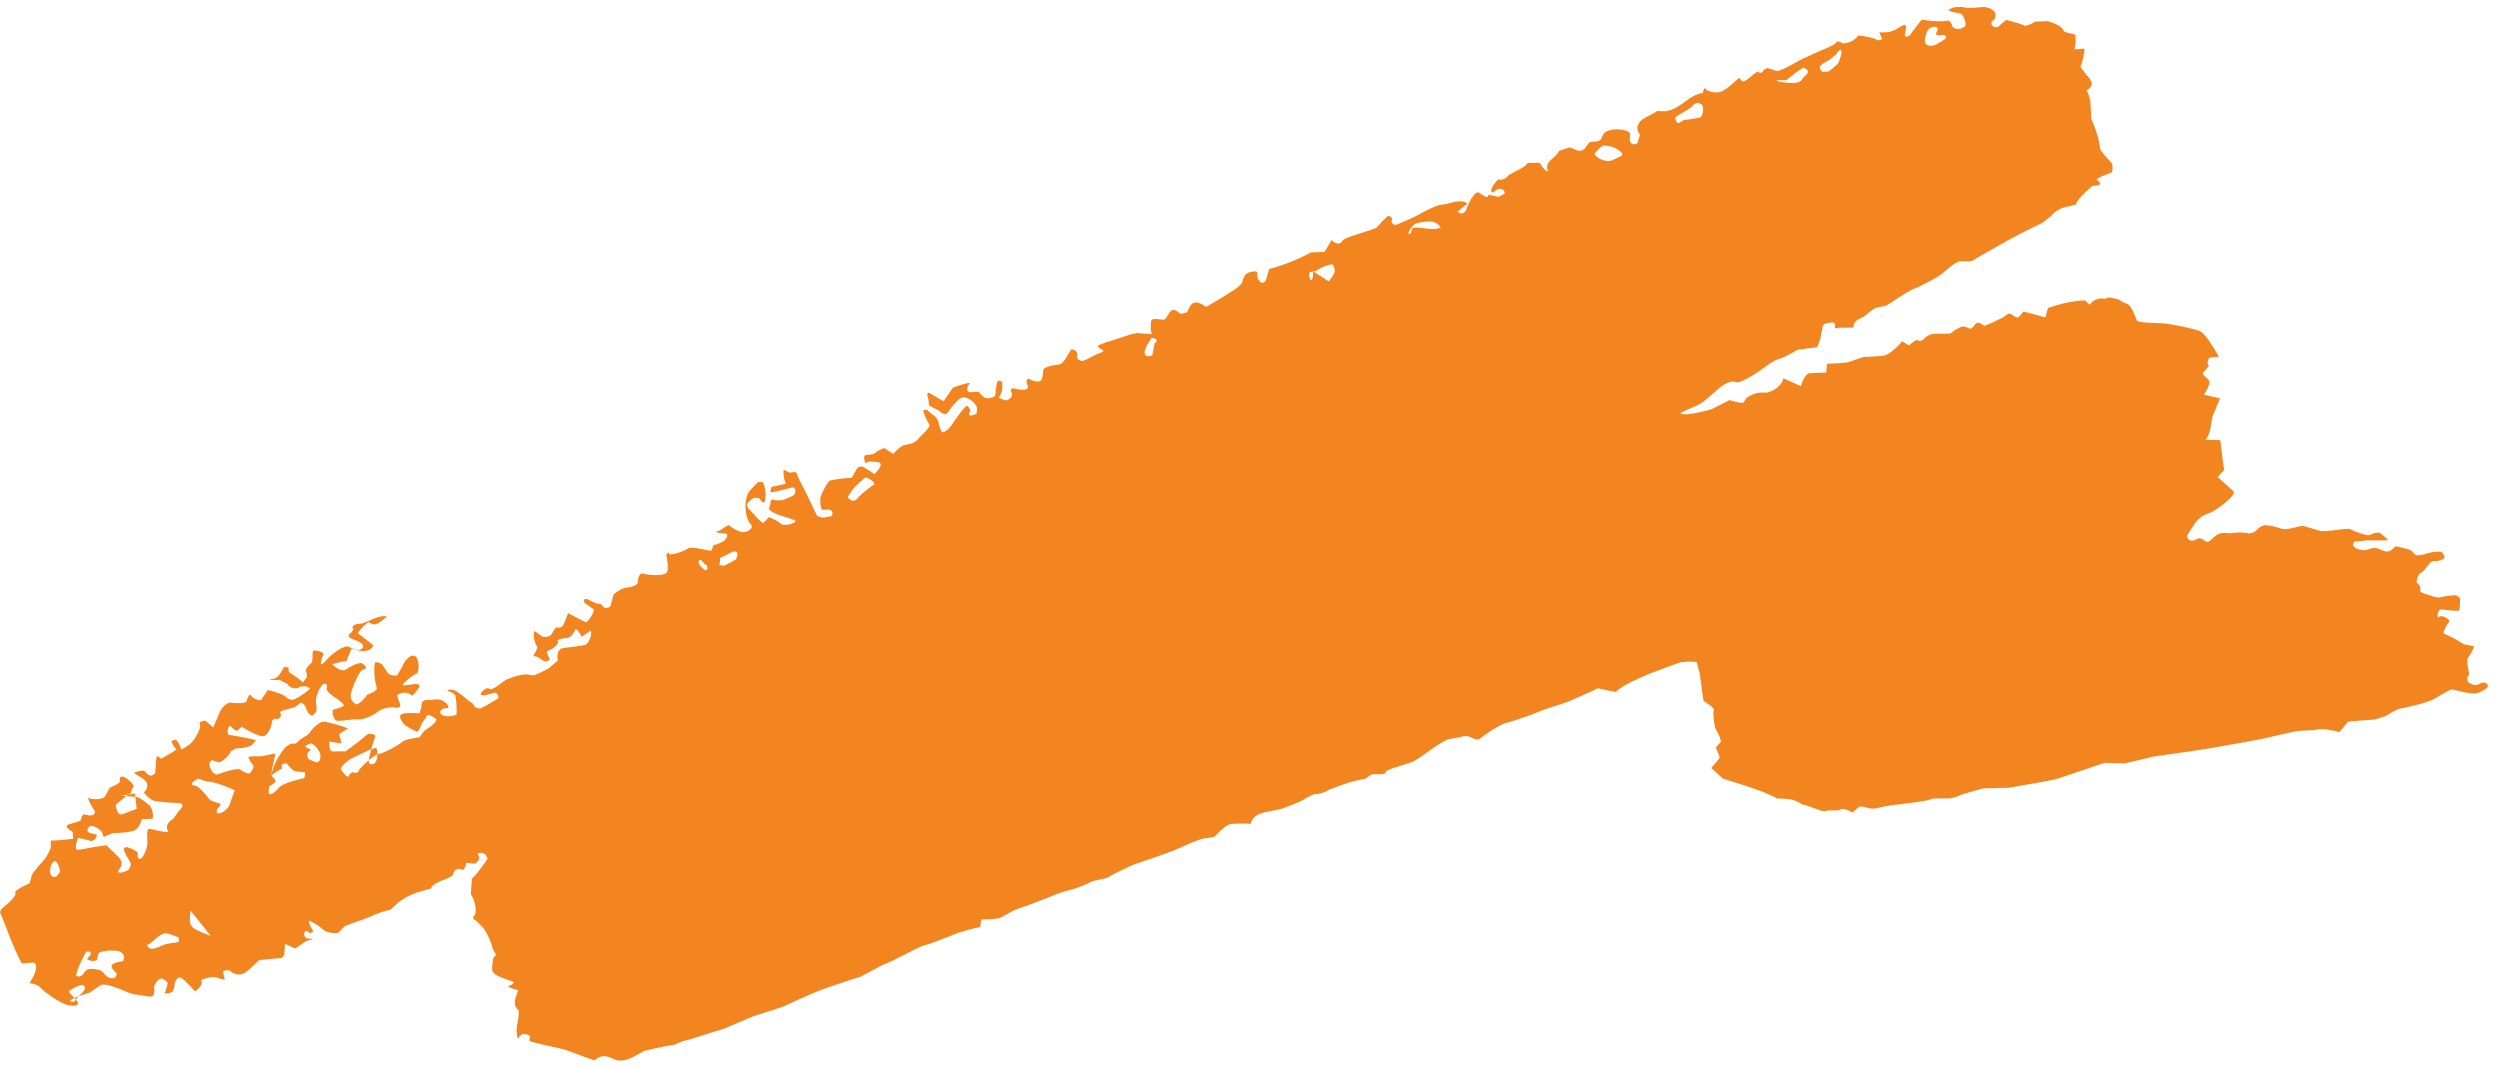 <svg width="185" height="79" viewBox="0 0 185 79" fill="none" xmlns="http://www.w3.org/2000/svg">
<g clip-path="url(#clip0_474_740)">
<path d="M10.037 73.595C9.853 73.582 9.459 73.45 9.157 73.306C8.854 73.161 7.869 72.806 7.593 72.859C7.317 72.912 6.766 73.398 6.634 73.45C6.503 73.503 5.268 73.831 5.189 74.094C5.189 74.094 5.189 74.094 5.439 74.133C5.531 74.147 5.688 73.831 5.846 73.687C6.043 73.503 6.043 73.503 6.043 73.503C6.306 73.293 6.358 73.043 6.174 72.912C5.99 72.78 5.281 73.214 5.137 73.306C4.992 73.398 5.465 73.779 5.636 73.989C5.807 74.186 5.951 74.514 5.176 74.409C4.388 74.304 3.021 73.161 2.956 73.056C2.89 72.951 2.443 72.741 2.181 72.78C2.181 72.78 2.181 72.78 2.365 72.439C2.548 72.084 2.548 72.084 2.548 72.084C2.746 71.624 2.693 71.243 2.457 71.23C2.457 71.23 2.457 71.23 2.246 71.243C1.616 71.296 1.616 71.296 1.616 71.296C1.366 70.888 0.854 69.719 0.473 68.681C0.473 68.681 0.473 68.681 0.105 67.749C0.039 67.591 0.039 67.591 0.039 67.591C-0.053 67.486 0.092 67.236 0.381 67.026C0.67 66.816 1.274 66.212 1.13 66.093C0.985 65.975 1.642 65.607 1.918 65.489C1.918 65.489 1.918 65.489 2.154 65.384C2.194 65.371 2.194 65.371 2.194 65.371C2.207 65.318 2.273 65.069 2.338 64.819C2.391 64.569 3.087 63.834 3.271 63.624C3.455 63.413 3.823 62.73 3.757 62.625C3.757 62.625 3.757 62.625 3.757 62.52C3.757 62.205 3.757 62.205 3.757 62.205C4.125 62.205 4.874 62.139 5.412 62.073C5.412 62.073 5.412 62.073 5.386 61.732C5.386 61.561 5.386 61.561 5.386 61.561C4.992 61.351 4.821 61.114 5.018 61.035C5.215 60.957 5.833 60.799 5.925 60.746C6.017 60.694 6.004 60.365 6.188 60.26C6.188 60.26 6.188 60.26 6.319 60.287C6.595 60.339 6.595 60.339 6.595 60.339C6.976 60.365 7.133 60.168 6.936 59.893C6.739 59.617 6.385 58.96 6.595 59.065C6.805 59.17 7.606 59.196 7.764 58.934C7.764 58.934 7.764 58.934 7.909 58.697C8 58.553 8.04 58.329 8.184 58.264C8.434 58.145 8.434 58.145 8.434 58.145C8.723 58.04 8.92 57.869 8.881 57.778C8.841 57.685 8.854 57.331 9.209 57.515C9.551 57.685 10.102 58.198 9.8 58.329C9.8 58.329 9.8 58.329 9.735 58.513C9.682 58.671 9.682 58.671 9.682 58.671C9.446 58.828 8.933 59.223 8.552 59.577C8.552 59.577 8.552 59.577 8.644 59.945C8.67 60.063 8.776 60.234 8.881 60.247C9.012 60.273 9.012 60.273 9.012 60.273C9.196 60.195 9.695 60.011 10.116 59.853C10.116 59.853 10.116 59.853 10.063 59.38C9.984 58.723 9.984 58.723 9.984 58.723C9.393 58.828 8.841 58.894 8.762 58.868C8.684 58.842 9.59 58.947 9.997 58.96C10.418 58.973 10.877 59.498 11.009 59.551C11.127 59.603 11.403 60.09 11.298 60.589C11.298 60.589 11.298 60.589 10.536 60.615C10.483 60.615 10.483 60.615 10.483 60.615C10.444 60.891 10.247 61.246 10.037 61.403C9.827 61.561 8.789 61.666 8.526 61.64C8.263 61.614 7.711 61.955 7.685 61.929C7.659 61.916 7.593 61.758 7.567 61.64C7.554 61.508 7.12 61.101 6.647 61.114C6.647 61.114 6.647 61.114 6.542 61.259C6.279 61.64 6.766 61.653 7.068 61.745C7.16 61.771 7.16 61.771 7.16 61.771C7.186 61.968 7.002 62.178 6.766 62.244C6.766 62.244 6.766 62.244 6.595 62.192C5.78 61.995 5.78 61.995 5.78 61.995C5.596 62.468 5.57 62.875 5.701 62.875C5.833 62.888 6.266 62.822 6.411 62.783C6.555 62.743 7.357 62.612 7.869 62.546C7.869 62.546 7.869 62.546 8.513 63.164C8.868 63.505 9.196 63.794 8.868 64.267C8.749 64.438 8.749 64.438 8.749 64.438C8.684 64.648 9.025 64.622 9.511 64.372C9.511 64.372 9.511 64.372 9.669 64.057C9.761 63.873 9.472 63.571 9.354 63.321C9.235 63.072 9.235 63.072 9.235 63.072C9.091 62.809 9.196 62.638 9.459 62.704C9.721 62.77 10.26 63.045 10.207 63.19C10.155 63.334 10.194 63.597 10.392 63.545C10.588 63.492 10.812 62.967 10.891 62.559C10.97 62.152 10.733 61.233 11.114 61.338C11.495 61.443 12.651 61.679 12.454 61.508C12.257 61.338 12.309 60.838 12.809 60.602C12.809 60.602 12.809 60.602 13.045 60.273C13.282 59.958 13.282 59.958 13.282 59.958C13.597 59.656 13.571 59.42 13.203 59.42C12.835 59.42 11.613 59.341 11.337 59.236C11.062 59.131 10.549 58.618 10.667 58.592C10.786 58.566 10.983 58.211 10.851 57.909C10.72 57.593 9.787 57.239 9.971 57.16C10.155 57.081 10.681 56.963 10.72 57.068C10.72 57.068 10.72 57.068 10.799 57.16C10.877 57.252 11.009 57.383 11.127 57.397C11.245 57.397 11.482 57.278 11.482 57.199C11.521 56.818 11.521 56.818 11.521 56.818C11.508 56.424 11.561 56.043 11.639 55.965C11.639 55.965 11.639 55.965 11.679 55.965C11.718 55.965 11.758 56.03 11.81 56.056C11.85 56.096 11.928 56.162 11.928 56.148C12.178 56.004 12.441 55.859 12.691 55.702C13.058 55.465 13.058 55.465 13.058 55.465C12.848 55.216 12.677 54.927 12.691 54.822C12.691 54.822 12.691 54.822 12.743 54.808C12.848 54.769 13.019 54.743 13.072 54.795C13.177 54.887 13.229 55.019 13.282 55.137C13.426 55.452 13.426 55.452 13.426 55.452C13.702 55.347 14.083 55.071 14.28 54.835C14.477 54.611 14.884 53.862 14.806 53.652C14.806 53.652 14.806 53.652 14.766 53.442C14.766 53.429 15.147 53.298 15.2 53.337C15.778 53.823 15.778 53.823 15.778 53.823C15.975 53.403 16.185 52.89 16.264 52.68C16.343 52.47 16.789 51.931 17.091 51.997C17.394 52.05 18.208 52.063 18.248 51.892C18.287 51.721 18.458 51.288 18.537 51.432C18.615 51.577 19.049 51.879 19.312 51.8C19.312 51.8 19.312 51.8 19.404 51.669C19.824 51.064 19.824 51.064 19.824 51.064C20.494 51.222 21.059 51.432 21.098 51.524C21.138 51.616 21.519 51.866 21.795 51.747C22.07 51.629 22.832 51.13 22.938 50.946C22.938 50.946 22.938 50.946 22.898 50.92C22.741 50.815 22.741 50.815 22.741 50.815C22.517 50.762 22.241 50.788 22.123 50.867C22.005 50.959 21.479 51.012 21.282 50.618C21.282 50.618 21.282 50.618 20.98 50.46C20.678 50.316 20.678 50.316 20.678 50.316C19.955 50.342 19.758 50.302 20.244 50.224C20.73 50.145 20.941 49.343 21.059 49.356C21.164 49.356 21.427 49.409 21.374 49.462C21.322 49.514 21.335 49.751 21.506 49.829C21.676 49.908 22.241 50.316 22.412 50.499C22.412 50.499 22.412 50.499 22.609 50.237C22.701 50.118 22.701 50.118 22.701 50.118C22.727 49.961 22.688 49.751 22.635 49.645C22.57 49.54 22.911 49.146 23.056 49.041C23.2 48.923 23.043 48.148 23.227 48.135C23.41 48.121 24.015 48.24 23.923 48.437C23.831 48.634 23.686 49.133 23.765 49.159C23.844 49.172 24.067 48.975 24.238 48.752C24.409 48.529 25.302 47.806 25.723 47.833C25.723 47.833 25.723 47.833 26.104 47.977C26.406 48.082 26.603 48.2 26.826 47.951C26.879 47.885 26.879 47.727 26.826 47.675C26.642 47.53 26.642 47.53 26.642 47.53C26.419 47.425 26.117 47.294 25.972 47.241C25.828 47.189 25.683 46.992 25.959 46.847C25.959 46.847 25.959 46.847 26.104 46.663C26.156 46.584 26.156 46.584 26.156 46.584C25.959 46.361 26.183 46.177 26.655 46.151C27.128 46.125 28.127 45.402 28.639 45.639C28.639 45.639 28.639 45.639 28.048 46.085C27.93 46.177 27.654 46.243 27.562 46.19C27.286 46.046 27.286 46.046 27.286 46.046C27.05 46.151 26.682 46.506 26.485 46.86C26.485 46.86 26.485 46.86 26.997 47.255C27.614 47.74 27.614 47.74 27.614 47.74C27.523 48.214 26.813 48.319 26.025 47.977C26.025 47.977 26.025 47.977 25.631 48.923C25.618 48.962 25.407 48.936 25.302 48.962C24.593 49.146 24.593 49.146 24.593 49.146C24.934 49.527 25.394 49.711 25.605 49.54C25.815 49.37 26.55 48.989 26.774 49.081C26.997 49.172 27.273 49.475 26.892 49.553C26.511 49.632 26.051 51.025 25.959 51.314C25.959 51.314 25.959 51.314 25.959 51.577C25.959 51.747 26.104 51.971 26.274 52.063C26.38 52.128 26.38 52.128 26.38 52.128C26.629 52.05 26.971 51.734 27.155 51.419C27.155 51.419 27.155 51.419 27.523 51.261C27.68 51.196 27.917 51.012 27.89 50.933C27.733 50.289 27.733 50.289 27.733 50.289C27.667 49.593 27.693 49.015 27.785 49.002C27.877 48.989 28.206 49.067 28.298 49.199C28.39 49.33 28.666 49.751 28.718 49.829C28.771 49.908 29.125 50.053 29.388 49.974C29.388 49.974 29.388 49.974 29.467 49.843C29.743 49.37 29.743 49.37 29.743 49.37C30.045 48.66 30.531 48.332 30.794 48.621C31.07 48.923 30.991 49.829 30.833 49.843C30.675 49.856 29.559 50.71 29.861 50.723C29.861 50.723 29.861 50.723 30.084 50.696C30.426 50.657 30.426 50.657 30.426 50.657C30.872 50.565 31.135 50.644 31.017 50.854C30.886 51.064 30.491 51.59 30.452 51.471C30.413 51.353 30.058 51.196 29.703 51.288C29.703 51.288 29.703 51.288 29.401 51.419C29.349 51.445 29.48 51.734 29.532 51.892C29.585 52.05 29.585 52.05 29.585 52.05C29.69 52.299 29.506 52.431 29.191 52.352C28.876 52.273 28.14 52.483 27.969 52.654C27.798 52.825 26.958 53.285 26.537 53.232C26.117 53.179 24.948 53.455 24.816 53.285C24.685 53.114 24.462 52.523 24.724 52.496C24.724 52.496 24.724 52.496 24.882 52.457C25.079 52.404 25.276 52.339 25.421 52.233C25.46 52.194 25.46 52.194 25.46 52.194C25.342 52.023 25.053 51.774 24.829 51.642C24.606 51.511 24.12 51.117 24.172 50.972C24.238 50.841 24.212 50.473 23.923 50.631C23.634 50.788 23.279 51.734 23.397 52.063C23.397 52.063 23.397 52.063 23.424 52.365C23.437 52.509 23.437 52.509 23.437 52.509C23.424 52.654 23.266 52.864 23.095 52.969C23.095 52.969 23.095 52.969 23.056 52.943C22.885 52.838 22.885 52.838 22.885 52.838C22.754 52.68 22.635 52.457 22.622 52.325C22.596 52.194 22.32 51.944 22.254 51.997C22.189 52.05 21.926 52.247 21.834 52.312C21.742 52.378 20.783 52.562 20.73 52.693C20.73 52.693 20.73 52.693 20.77 52.851C20.796 52.982 20.796 52.982 20.796 52.982C20.691 53.153 20.56 53.245 20.494 53.206C20.428 53.166 20.113 53.179 20.113 53.455C20.113 53.731 19.824 54.441 19.483 54.48C19.128 54.519 18.182 53.955 17.88 53.784C17.88 53.784 17.88 53.784 17.564 54.06C17.525 54.086 17.525 54.086 17.525 54.086C17.341 54.007 17.144 53.849 17.078 53.731C17.013 53.6 16.71 54.02 16.908 54.375C16.908 54.375 16.908 54.375 17.407 54.454C17.893 54.532 18.379 54.638 18.852 54.743C18.918 54.756 18.918 54.756 18.918 54.756C18.931 54.795 18.826 54.953 18.681 55.097C18.537 55.242 17.972 55.4 17.499 55.373C17.499 55.373 17.499 55.373 17.288 55.478C17.091 55.584 17.091 55.584 17.091 55.584C17 55.846 16.619 56.227 16.238 56.424C16.238 56.424 16.238 56.424 15.804 56.293C15.725 56.267 15.725 56.267 15.725 56.267C15.594 56.254 15.489 56.411 15.502 56.621C15.515 56.832 15.817 57.436 16.133 57.291C16.448 57.16 17.604 56.805 17.762 56.937C17.919 57.068 18.379 57.304 18.484 57.212C18.589 57.134 18.839 56.753 18.721 56.621C18.602 56.49 18.313 56.043 18.405 56.004C18.497 55.965 18.931 55.951 19.364 55.965C19.364 55.965 19.364 55.965 19.745 55.886C20.376 55.754 20.376 55.754 20.376 55.754C20.139 56.818 19.916 58.08 19.877 58.553C19.837 59.026 20.363 58.645 20.639 58.29C20.914 57.935 22.36 57.607 22.504 57.58C22.504 57.58 22.504 57.58 22.53 57.528C22.583 57.41 22.596 57.173 22.557 57.16C22.294 57.094 21.965 57.134 21.755 57.029C21.519 56.91 21.387 56.648 21.177 56.477C21.151 56.451 20.849 56.569 20.849 56.608C20.862 56.884 20.862 56.884 20.862 56.884C20.599 56.989 20.258 57.212 20.1 57.383C20.1 57.383 20.1 57.383 20.152 57.475C20.271 57.659 20.586 57.751 20.218 58.001C19.811 58.264 19.811 58.264 19.811 58.264C19.89 57.948 20.074 57.278 20.244 56.779C20.415 56.28 20.914 55.452 21.217 55.216C21.217 55.216 21.217 55.216 21.532 55.032C21.611 54.992 21.795 55.058 21.873 55.019C22.031 54.927 22.123 54.782 22.268 54.69C22.846 54.322 22.846 54.322 22.846 54.322C23.2 53.757 23.739 53.35 24.028 53.403C24.317 53.455 25.394 53.731 25.749 53.902C25.749 53.902 25.749 53.902 25.224 54.243C25.092 54.336 25.092 54.336 25.092 54.336C25.21 54.703 25.276 55.005 25.25 55.005C25.224 55.005 24.79 54.953 24.37 54.874C24.37 54.874 24.37 54.874 24.396 55.347C24.422 55.715 24.803 55.584 25.053 55.597C25.578 55.597 25.578 55.597 25.578 55.597C26.288 55.084 26.984 54.532 27.142 54.375C27.286 54.217 27.864 54.322 27.759 54.532C27.654 54.743 27.273 56.096 27.286 56.346C27.299 56.595 27.562 56.608 27.733 56.477C27.904 56.346 28.022 55.662 27.838 55.334C27.838 55.334 27.838 55.334 27.798 55.347C27.299 55.505 27.299 55.505 27.299 55.505C26.8 55.741 26.209 56.03 25.959 56.162C25.723 56.28 25.131 56.779 25.237 56.95C25.342 57.134 25.723 57.58 25.775 57.462C25.828 57.344 26.025 57.107 26.117 57.147C26.209 57.199 26.498 57.226 26.524 57.068C26.537 56.923 27.601 55.873 27.982 55.807C28.363 55.754 29.506 55.15 29.756 54.9C30.006 54.651 31.07 54.611 31.096 54.506C31.122 54.414 31.385 54.047 31.634 53.915C31.884 53.784 32.423 53.324 32.265 53.193C32.107 53.061 31.634 52.812 31.595 52.943C31.556 53.074 31.332 53.337 31.227 53.508C31.122 53.679 31.03 54.152 30.859 54.138C30.689 54.125 30.15 53.784 29.992 53.679C29.835 53.574 29.506 53.114 29.638 52.917C29.769 52.72 30.57 52.759 31.03 52.785C31.03 52.785 31.03 52.785 31.148 52.457C31.253 52.168 31.056 51.761 31.74 51.8C31.897 51.813 31.897 51.813 31.897 51.813C32.081 51.747 32.397 51.734 32.593 51.787C32.791 51.839 33.316 52.168 33.145 52.391C33.145 52.391 33.145 52.391 33.001 52.404C32.58 52.444 32.475 52.68 32.659 52.864C32.791 52.995 33.211 53.035 33.447 52.982C33.789 52.89 33.789 52.89 33.789 52.89C33.802 52.299 33.763 51.656 33.697 51.458C33.697 51.458 33.697 51.458 33.553 51.34C33.421 51.235 33.421 51.235 33.421 51.235C33.001 51.117 33.001 51.025 33.434 51.038C33.868 51.051 34.603 51.879 34.958 52.036C34.958 52.036 34.958 52.036 35.142 52.312C35.195 52.391 35.497 52.457 35.602 52.404C36.035 52.194 36.443 51.944 36.837 51.695C36.903 51.656 36.889 51.498 36.85 51.419C36.811 51.353 36.666 51.248 36.6 51.261C36.259 51.353 36.259 51.353 36.259 51.353C35.773 51.511 35.484 51.485 35.589 51.288C35.707 51.091 36.075 50.815 36.219 50.972C36.364 51.143 37.06 50.578 37.31 50.394C37.546 50.21 38.571 49.869 38.991 49.908C38.991 49.908 38.991 49.908 39.372 49.961C39.451 49.974 39.451 49.974 39.451 49.974C39.543 49.987 40.082 49.751 40.633 49.435C40.633 49.435 40.633 49.435 41.041 49.081C41.277 48.87 41.277 48.87 41.277 48.87C41.185 48.437 41.33 48.043 41.579 47.977C41.829 47.925 42.828 47.819 43.235 47.74C43.642 47.662 43.839 46.795 43.708 46.676C43.708 46.676 43.708 46.676 43.694 46.676C43.051 47.123 43.051 47.123 43.051 47.123C42.814 46.676 42.591 46.44 42.565 46.584C42.538 46.729 42.236 47.202 42 47.202C41.763 47.202 41.133 47.32 41.277 47.465C41.409 47.609 40.844 48.121 40.502 48.161C40.502 48.161 40.502 48.161 40.476 48.253C40.437 48.424 40.739 48.739 40.66 48.818C40.318 49.146 40.108 48.778 39.832 48.647C39.701 48.581 39.701 48.581 39.701 48.581C39.491 48.608 39.425 48.516 39.543 48.384C39.661 48.24 39.832 47.872 39.714 47.767C39.596 47.662 39.412 47.084 39.543 46.69C39.543 46.69 39.543 46.69 40.134 47.097C40.239 47.163 40.594 47.123 40.712 47.031C40.896 46.887 40.949 46.637 41.12 46.466C41.159 46.427 41.159 46.427 41.159 46.427C41.395 46.506 41.645 46.401 41.711 46.177C41.711 46.177 41.711 46.177 41.803 45.98C42.039 45.376 42.039 45.376 42.039 45.376C42.683 45.717 43.274 46.02 43.353 46.046C43.432 46.072 43.813 45.665 43.957 45.113C43.957 45.113 43.957 45.113 43.379 44.693C43.209 44.561 43.209 44.561 43.209 44.561C43.156 44.285 43.392 44.246 43.721 44.469C43.721 44.469 43.721 44.469 44.049 44.614C44.154 44.666 44.154 44.666 44.154 44.666C44.364 44.653 44.562 44.719 44.575 44.824C44.601 44.929 44.903 45.126 45.179 44.85C45.179 44.85 45.179 44.85 45.232 44.64C45.402 43.996 45.402 43.996 45.402 43.996C45.705 43.721 46.138 43.484 46.361 43.484C46.585 43.484 47.189 43.326 47.189 43.116C47.189 42.906 47.294 42.341 47.583 42.446C47.872 42.551 48.936 42.643 49.278 42.42C49.62 42.184 49.252 41.106 49.33 41.001C49.409 40.896 49.554 40.817 49.501 40.975C49.449 41.146 50.539 40.857 50.867 40.607C51.196 40.357 52.405 40.804 52.654 40.738C52.654 40.738 52.654 40.738 52.694 40.633C52.786 40.344 52.786 40.344 52.786 40.344C53.075 40.292 53.442 40.134 53.613 39.989C53.784 39.845 53.968 39.477 53.639 39.477C53.311 39.477 52.786 39.372 53.114 39.306C53.442 39.241 53.889 38.715 54.007 38.899C54.139 39.083 54.756 39.385 55.006 39.385C55.255 39.385 55.886 39.096 55.518 38.742C55.15 38.387 54.953 36.902 55.518 36.272C55.518 36.272 55.518 36.272 56.057 35.707C56.109 35.654 56.28 35.654 56.385 35.681C56.464 35.694 56.464 35.694 56.464 35.694C56.53 35.773 56.622 36.167 56.661 36.548C56.661 36.548 56.661 36.548 56.622 36.902C56.608 37.034 56.608 37.034 56.608 37.034C56.582 37.296 56.398 37.218 56.188 36.863C56.188 36.863 56.188 36.863 56.017 36.85C55.807 36.823 55.807 36.823 55.807 36.823C55.544 37.007 55.308 37.218 55.282 37.296C55.255 37.362 55.334 37.638 55.492 37.743C55.65 37.848 56.07 38.466 56.477 38.715C56.477 38.715 56.477 38.715 56.884 38.282C56.911 38.255 57.265 38.413 57.449 38.518C57.646 38.61 57.817 38.833 57.988 38.833C58.356 38.82 58.356 38.82 58.356 38.82C58.75 38.728 58.96 38.584 58.816 38.505C58.671 38.426 58.027 38.216 57.765 38.15C57.502 38.085 56.792 37.756 56.911 37.599C56.911 37.599 56.911 37.599 56.963 37.428C57.016 37.257 57.016 37.257 57.016 37.257C56.989 37.034 57.108 36.902 57.265 36.981C57.423 37.06 57.896 37.034 58.041 36.968C58.185 36.889 58.632 36.745 58.763 36.613C58.894 36.482 58.934 35.969 58.553 36.088C58.172 36.206 57.147 36.443 57.016 36.429C57.016 36.429 57.016 36.429 57.016 36.416C57.029 36.285 57.029 36.14 57.095 36.035C57.121 35.996 57.305 35.996 57.41 35.969C58.146 35.799 58.146 35.799 58.146 35.799C58.001 35.444 57.935 34.971 58.001 34.761C58.001 34.761 58.001 34.761 58.159 34.84C58.461 34.984 58.461 34.984 58.461 34.984C58.724 34.905 58.96 34.932 58.973 35.063C58.986 35.194 59.302 35.825 59.525 36.232C59.748 36.639 60.326 37.94 60.484 38.19C60.484 38.19 60.484 38.19 60.707 38.269C60.931 38.347 61.259 38.242 61.535 38.19C61.574 38.177 61.614 38.019 61.601 37.94C61.496 37.585 61.141 37.756 60.878 37.717C60.826 37.704 60.826 37.704 60.826 37.704C60.76 37.704 60.707 37.388 60.694 36.994C60.681 36.6 61.298 35.641 61.364 35.589C61.43 35.536 62.244 35.378 63.02 35.365C63.02 35.365 63.02 35.365 63.387 34.721C63.545 34.446 63.808 34.485 64.084 34.669C64.701 35.076 64.701 35.076 64.701 35.076C65.121 34.695 65.292 34.327 65.082 34.235C64.859 34.157 64.215 34.091 64.123 34.248C64.031 34.406 63.873 33.854 63.992 33.697C63.992 33.697 63.992 33.697 64.149 33.67C64.622 33.605 64.622 33.605 64.622 33.605C64.977 33.342 65.358 33.158 65.45 33.171C65.45 33.171 65.45 33.171 65.516 33.211C66.107 33.592 66.107 33.592 66.107 33.592C66.356 33.276 66.711 32.987 66.882 32.948C67.053 32.908 67.67 32.83 67.894 32.541C68.117 32.252 68.892 31.621 68.774 31.424C68.642 31.227 68.353 30.57 68.314 30.439C68.274 30.294 68.708 30.294 68.682 30.412C68.682 30.412 68.682 30.412 68.734 30.452C68.944 30.623 68.944 30.623 68.944 30.623C69.194 30.78 69.417 31.056 69.444 31.24C69.47 31.411 69.628 31.923 69.706 31.976C69.772 32.041 70.179 31.844 70.455 31.411C70.718 30.977 71.48 29.953 71.572 30.032C71.664 30.11 71.861 30.36 71.808 30.412C71.743 30.465 71.664 30.675 71.782 30.754C71.782 30.754 71.782 30.754 71.861 30.741C72.005 30.728 72.255 30.649 72.268 30.583C72.308 30.268 72.308 30.268 72.308 30.268C72.294 29.939 71.887 29.545 71.414 29.401C70.941 29.256 70.114 30.557 70.087 30.596C70.061 30.636 69.772 30.688 69.601 30.491C69.43 30.294 68.721 30.084 68.734 29.939C68.747 29.808 68.682 29.388 68.642 29.322C68.603 29.256 68.603 29.059 68.721 29.059C68.839 29.072 69.43 29.506 69.825 29.69C69.825 29.69 69.825 29.69 70.14 29.23C70.508 28.691 70.508 28.691 70.508 28.691C71.335 28.376 71.9 28.258 71.743 28.402C71.585 28.547 71.427 29.02 71.808 29.02C71.808 29.02 71.808 29.02 72.084 29.007C72.426 28.98 72.426 28.98 72.426 28.98C72.557 29.191 72.794 29.401 72.938 29.453C73.083 29.506 73.661 29.453 73.661 29.177C73.661 28.889 73.766 28.166 73.884 28.166C74.002 28.166 74.226 28.258 74.173 28.376C74.173 28.376 74.173 28.376 74.173 28.481C74.173 28.652 74.173 28.652 74.173 28.652C74.199 28.836 74.081 29.191 73.91 29.44C73.91 29.44 73.91 29.44 74.226 29.558C74.436 29.637 74.436 29.637 74.436 29.637C74.777 29.545 74.961 29.296 74.869 29.086C74.869 29.086 74.869 29.086 74.791 28.889C74.777 28.862 74.777 28.862 74.777 28.862C74.817 28.823 74.896 28.757 74.948 28.718C74.948 28.718 74.948 28.718 74.988 28.731C75.342 28.81 75.342 28.81 75.342 28.81C75.736 28.902 76.065 28.823 76.078 28.639C76.078 28.639 76.078 28.639 76.025 28.481C75.973 28.324 75.973 28.324 75.973 28.324C75.947 28.074 76.052 27.956 76.196 28.061C76.341 28.166 76.906 28.337 77.037 28.153C77.168 27.969 77.195 27.588 77.195 27.391C77.195 27.194 77.904 26.997 78.338 26.984C78.758 26.957 79.139 25.959 79.284 25.854C79.284 25.854 79.284 25.854 79.402 25.867C79.52 25.88 79.665 26.011 79.704 26.116C79.757 26.248 79.665 26.419 79.73 26.537C79.783 26.629 80.046 26.734 80.124 26.708C80.453 26.576 80.453 26.576 80.453 26.576C80.768 26.392 81.136 26.209 81.28 26.169C81.425 26.13 81.753 25.972 81.622 25.919C81.491 25.867 81.188 25.67 81.241 25.591C81.307 25.525 81.845 25.315 82.292 25.197C82.739 25.079 83.974 24.566 84.315 24.658C84.315 24.658 84.315 24.658 84.617 24.685C85.222 24.724 85.222 24.724 85.222 24.724C85.13 24.369 85.13 23.91 85.208 23.699C85.3 23.489 86.062 23.726 86.22 23.62C86.22 23.62 86.22 23.62 86.312 23.502C86.548 23.187 86.64 22.596 87.323 23.2C87.389 23.253 87.823 23.148 87.862 23.069C88.099 22.464 88.374 22.096 89.176 22.661C89.242 22.714 89.242 22.714 89.242 22.714C89.517 22.57 90.279 22.123 90.91 21.715C90.91 21.715 90.91 21.715 91.488 21.348C91.58 21.295 91.922 20.954 91.922 20.914C91.922 20.849 91.922 20.849 91.922 20.849C91.922 20.77 92.027 20.533 92.171 20.323C92.316 20.113 93.117 19.968 93.038 20.205C93.038 20.205 93.038 20.205 93.038 20.389C93.038 20.52 93.104 20.678 93.196 20.796C93.406 21.072 93.643 20.835 93.682 20.717C93.918 19.903 93.918 19.903 93.918 19.903C94.812 19.692 96.204 19.141 97.006 18.681C97.006 18.681 97.006 18.681 97.952 18.641C98.044 18.641 98.135 18.457 98.201 18.339C98.53 17.761 98.53 17.761 98.53 17.761C98.845 18.076 99.2 18.116 99.318 17.84C99.436 17.577 101.052 17.183 101.84 16.868C101.84 16.868 101.84 16.868 102.116 16.566C102.287 16.382 102.458 16.185 102.655 16.027C102.707 15.975 102.707 15.975 102.707 15.975C102.931 16.001 103.062 16.132 102.996 16.277C102.931 16.421 103.049 16.75 103.404 16.605C103.758 16.461 104.836 15.988 105.111 15.817C105.4 15.646 106.359 15.134 106.767 15.134C107.174 15.134 108.054 14.648 108.593 15.068C108.593 15.068 108.593 15.068 107.883 15.646C107.857 15.659 107.857 15.659 107.857 15.659C108.12 15.909 108.422 15.804 108.54 15.41C108.659 15.015 109.158 14.122 109.407 14.24C109.657 14.359 110.117 14.818 110.143 14.411C110.143 14.411 110.143 14.411 110.826 14.556C110.971 14.582 111.181 14.424 111.339 14.319C111.378 14.293 111.325 14.122 111.26 14.07C110.958 13.859 110.734 14.03 110.537 14.214C110.511 14.24 110.511 14.24 110.511 14.24C110.353 14.267 110.301 14.096 110.406 13.886C110.511 13.675 110.852 13.203 110.958 13.281C111.063 13.36 111.444 13.229 111.588 13.019C111.72 12.808 112.81 12.48 113.046 12.06C113.046 12.06 113.046 12.06 113.73 12.046C113.927 12.046 113.927 12.046 113.927 12.046C114.176 12.454 114.465 12.743 114.57 12.677C114.57 12.677 114.57 12.677 114.557 12.651C114.216 11.941 115.135 11.705 115.345 11.206C115.359 11.166 115.359 11.166 115.359 11.166C115.424 11.14 115.779 11.022 116.173 10.903C116.173 10.903 116.173 10.903 116.607 11.088C117.185 11.324 117.316 10.903 117.579 10.575C117.763 10.352 118.393 10.707 118.577 10.076C118.722 9.564 119.615 9.498 120.154 9.629C120.508 9.708 120.653 9.774 120.627 10.076C120.6 10.299 120.6 10.299 120.6 10.299C120.613 10.654 120.863 10.785 121.178 10.588C121.178 10.588 121.178 10.588 121.218 10.444C121.362 9.971 121.362 9.971 121.362 9.971C120.994 9.564 121.165 8.999 121.743 8.71C121.743 8.71 121.743 8.71 122.282 8.434C122.426 8.368 122.584 8.197 122.689 8.21C124.174 8.447 124.712 7.12 125.921 6.897C126 6.884 126 6.884 126 6.884C126.065 6.581 126.157 6.45 126.223 6.581C126.289 6.713 126.88 6.949 127.366 6.778C127.865 6.608 128.68 5.688 128.745 5.767C128.745 5.767 128.745 5.767 128.785 5.846C128.824 5.924 128.824 5.924 128.824 5.924C128.877 6.069 129.1 6.043 129.324 5.859C129.324 5.859 129.324 5.859 129.507 5.714C129.678 5.583 129.823 5.425 130.02 5.32C130.059 5.294 130.059 5.294 130.059 5.294C130.243 5.452 130.44 5.399 130.506 5.189C130.506 5.189 130.506 5.189 130.664 5.097C130.782 5.031 130.782 5.031 130.782 5.031C131.031 5.097 131.347 5.202 131.478 5.254C131.609 5.307 132.398 4.913 132.91 4.611C133.422 4.309 134.841 3.704 135.262 3.52C135.262 3.52 135.262 3.52 135.643 3.336C135.787 3.258 135.971 3.034 136.01 3.047C136.405 3.218 136.405 3.218 136.405 3.218C136.838 3.192 137.337 2.929 137.508 2.627C137.508 2.627 137.508 2.627 138.02 2.693C138.178 2.719 138.625 2.811 138.835 2.916C138.953 2.982 138.953 2.982 138.953 2.982C139.15 2.969 139.295 2.916 139.268 2.863C139.255 2.811 139.137 2.548 139.071 2.391C139.071 2.391 139.071 2.391 139.584 2.391C139.781 2.391 140.004 2.312 140.188 2.22C140.438 2.115 140.648 1.957 140.884 1.839C140.95 1.839 140.95 1.839 140.95 1.839C141.042 1.865 141.081 1.996 141.042 2.128C140.989 2.272 140.924 2.666 140.989 2.706C141.055 2.745 141.305 2.693 141.397 2.509C141.397 2.509 141.397 2.509 141.515 2.351C142.198 1.458 142.198 1.458 142.198 1.458C143.013 1.589 143.88 1.615 144.156 1.51C144.156 1.51 144.156 1.51 144.3 1.602C144.445 1.694 144.431 1.996 144.576 2.062C144.812 2.154 144.812 2.154 144.812 2.154C145.167 2.141 145.456 1.983 145.456 1.786C145.456 1.589 145.272 1.011 145.036 0.985C144.799 0.972 144.169 0.84 144.195 0.722C144.195 0.722 144.195 0.722 144.248 0.696C144.484 0.578 144.484 0.578 144.484 0.578C144.747 0.486 145.18 0.486 145.469 0.564C145.758 0.643 146.665 0.525 146.809 0.499C146.809 0.499 146.809 0.499 146.928 0.525C147.558 0.656 147.795 0.959 147.611 1.405C147.584 1.484 147.387 1.537 147.374 1.615C147.361 1.773 147.361 1.773 147.361 1.773C147.4 1.957 147.637 2.062 147.86 1.996C147.86 1.996 147.86 1.996 147.978 1.878C148.451 1.471 148.451 1.471 148.451 1.471C149.174 1.655 149.778 1.839 149.791 1.891C149.805 1.944 150.186 1.878 150.58 1.602C150.58 1.602 150.58 1.602 150.948 1.589C151.486 1.563 151.486 1.563 151.486 1.563C152.09 1.707 152.629 2.01 152.682 2.233C152.734 2.456 153.536 2.496 153.575 2.588C153.614 2.68 153.614 3.258 153.522 3.652C153.522 3.652 153.522 3.652 154.232 3.599C154.245 3.599 154.245 3.599 154.245 3.599C154.271 3.862 154.14 4.466 153.956 4.952C153.956 4.952 153.956 4.952 154.35 5.478C154.547 5.741 155.191 6.253 154.416 6.673C154.39 6.686 154.534 6.91 154.573 7.041C154.626 7.199 154.652 7.37 154.692 7.54L154.757 8.802C154.968 9.314 154.968 9.314 154.968 9.314C155.191 9.879 155.388 10.588 155.388 10.903C155.388 11.219 156.202 11.941 156.281 12.112C156.36 12.283 156.36 12.782 156.176 12.795C156.176 12.795 156.176 12.795 156.032 12.848C155.73 12.966 155.414 13.071 155.178 13.255C155.06 13.334 155.848 13.649 155.046 13.741C154.81 13.768 154.81 13.768 154.81 13.768C154.573 13.991 154.284 14.267 154.153 14.385C154.022 14.503 153.654 14.95 153.601 15.134C153.601 15.134 153.601 15.134 153.496 15.16C153.102 15.278 153.102 15.278 153.102 15.278C152.642 15.305 152.064 15.607 151.815 15.961C151.815 15.961 151.815 15.961 151.499 16.211C151.145 16.487 151.145 16.487 151.145 16.487C150.659 16.723 149.923 17.078 149.516 17.288C149.095 17.498 147.414 18.431 146.652 18.878C146.652 18.878 146.652 18.878 145.968 19.285C145.916 19.311 145.916 19.311 145.916 19.311C145.877 19.351 145.509 19.351 145.115 19.325C144.72 19.298 143.867 20.152 143.63 20.323C143.394 20.494 142.264 21.124 141.673 21.348C141.081 21.571 139.715 22.57 139.597 22.609C139.479 22.661 139.032 22.714 138.835 22.767C138.638 22.819 138.086 23.318 137.889 23.45C137.692 23.581 137.14 23.673 137.153 24.238C137.153 24.238 137.153 24.238 136.299 24.251C136.102 24.251 136.102 24.251 136.102 24.251C135.879 24.317 135.735 24.304 135.774 24.238C135.813 24.172 135.813 23.936 135.708 23.883C135.603 23.831 135.262 23.896 135.012 23.975C134.762 24.041 134.854 25.052 134.447 25.696C134.447 25.696 134.447 25.696 133.646 25.801C133.015 25.88 133.015 25.88 133.015 25.88C132.555 26.182 131.912 26.497 131.596 26.576C131.281 26.655 130.742 27.062 130.374 27.325C130.374 27.325 130.374 27.325 130.085 27.522C129.665 27.798 129.665 27.798 129.665 27.798C129.179 28.1 128.667 28.324 128.535 28.284C128.535 28.284 128.535 28.284 128.404 28.258C128.246 28.232 128.246 28.232 128.246 28.232C128.075 28.205 127.668 28.376 127.353 28.613C127.038 28.849 126.105 29.756 125.737 29.926C125.369 30.097 124.358 30.531 124.344 30.57C124.331 30.61 124.581 30.688 124.949 30.649C125.317 30.61 126.473 30.373 126.735 30.242C126.735 30.242 126.735 30.242 126.972 30.123L127.984 29.611C128.299 29.69 128.614 29.808 128.943 29.808C129.074 29.808 129.153 29.48 129.324 29.388C129.586 29.23 129.902 29.072 130.204 29.059C130.808 29.046 130.808 29.046 130.808 29.046C131.425 28.862 131.938 28.389 131.964 27.995C131.964 27.995 131.964 27.995 132.45 28.205C133.265 28.573 133.265 28.573 133.265 28.573C133.409 28.048 133.698 27.614 133.908 27.614C134.119 27.614 134.894 27.588 135.143 27.562C135.143 27.562 135.143 27.562 135.143 27.522C135.196 26.918 135.196 26.918 135.196 26.918C135.787 26.905 136.47 26.852 136.707 26.813C136.956 26.773 137.692 26.458 137.915 26.419C138.152 26.392 139.071 26.379 139.426 26.314C139.768 26.261 140.556 25.552 140.753 25.25C140.753 25.25 140.753 25.25 141.239 25.552C141.265 25.565 141.265 25.565 141.265 25.565C141.581 25.276 141.87 25.092 141.909 25.171C141.948 25.25 142.264 25.289 142.5 24.934C142.5 24.934 142.5 24.934 142.802 24.776C143.065 24.645 143.472 24.711 143.827 24.698C144.326 24.685 144.326 24.685 144.326 24.685C144.668 24.395 145.101 24.159 145.272 24.159C145.272 24.159 145.272 24.159 145.43 24.185C145.561 24.212 145.679 24.317 145.811 24.317C146.139 24.304 146.1 23.594 146.717 24.028C146.836 24.12 146.836 24.12 146.836 24.12C147.243 23.962 147.86 23.673 148.228 23.489C148.228 23.489 148.228 23.489 148.517 23.279C148.898 22.99 149.135 23.804 149.502 23.345C149.739 23.055 149.739 23.055 149.739 23.055C150.094 23.148 150.816 23.331 151.355 23.489C151.355 23.489 151.355 23.489 151.526 22.872C151.552 22.793 151.552 22.793 151.552 22.793C151.67 22.74 152.143 22.596 152.59 22.477C153.036 22.359 154.271 22.149 154.35 22.267C154.416 22.386 154.692 22.648 154.718 22.477C154.757 22.307 155.257 21.991 155.769 22.11C156.084 22.005 156.084 22.005 156.084 22.005C156.439 22.07 156.754 22.149 156.807 22.175C156.859 22.215 157.148 22.399 157.437 22.504C157.726 22.609 158.068 23.529 158.121 23.712C158.173 23.896 159.618 23.896 160.144 23.936C160.669 23.975 162.403 24.317 162.837 24.527C163.27 24.75 164.006 26.077 164.203 26.392C164.203 26.392 164.203 26.392 163.52 26.458C163.441 26.471 163.323 26.787 163.375 26.905C163.454 27.089 163.454 27.089 163.454 27.089C163.362 27.22 163.165 27.43 163.034 27.549C162.902 27.68 163.31 27.982 163.454 28.14C163.599 28.297 163.323 28.915 163.086 29.204C163.086 29.204 163.086 29.204 163.756 29.361C164.282 29.48 164.282 29.48 164.282 29.48C164.111 29.887 163.862 30.478 163.743 30.78C163.612 31.082 163.638 32.186 163.178 32.541C163.178 32.541 163.178 32.541 164.229 32.567C164.282 32.567 164.282 32.567 164.282 32.567C164.321 32.685 164.374 33.053 164.4 33.368C164.426 33.684 164.558 34.63 164.597 34.761C164.597 34.761 164.597 34.761 164.545 34.827C164.111 35.3 164.111 35.3 164.111 35.3C164.505 35.641 165.031 36.127 165.28 36.364C165.53 36.6 164.164 37.651 163.638 37.901C163.638 37.901 163.638 37.901 163.152 38.098C162.587 38.334 162.259 38.991 161.917 39.517C161.694 39.858 162.114 40.173 162.521 39.911C163.008 39.608 163.152 40.318 163.533 40.016C163.848 39.766 164.072 39.398 164.676 39.438C165.057 39.464 165.057 39.464 165.057 39.464C165.491 39.372 166.108 39.385 166.436 39.477C166.436 39.477 166.436 39.477 166.686 39.425C166.936 39.372 167.08 39.057 167.33 38.952C167.566 38.86 167.566 38.86 167.566 38.86C167.895 38.86 168.473 38.991 168.827 39.123C169.195 39.267 170.286 38.886 170.417 38.912C170.548 38.938 171.192 39.149 171.678 39.28C172.151 39.411 173.662 39.017 173.951 39.175C174.24 39.333 175.238 39.7 175.383 39.582C175.541 39.477 176 39.333 176.171 39.464C176.329 39.595 176.723 39.937 176.697 39.963C176.67 39.989 175.961 40.003 175.238 39.989C175.238 39.989 175.238 39.989 174.595 40.042C174.253 40.068 174.253 40.068 174.253 40.068C173.925 40.357 174.24 40.66 174.976 40.725C174.976 40.725 174.976 40.725 175.541 40.568C176.105 40.41 176.5 41.146 177.065 40.62C177.275 40.423 177.275 40.423 177.275 40.423C177.761 40.515 178.247 40.646 178.352 40.699C178.457 40.752 178.654 40.988 178.759 41.067C178.851 41.146 179.403 41.041 179.626 40.949C179.85 40.857 180.546 40.778 180.664 40.843C180.782 40.909 180.927 41.198 180.887 41.29C180.848 41.382 180.454 41.566 180.126 41.514C179.797 41.461 179.442 42.275 179.193 42.354C178.93 42.433 178.759 43.103 178.864 43.142C178.969 43.182 179.193 43.484 179.101 43.681C179.009 43.891 179.85 44.023 180.126 44.167C180.126 44.167 180.126 44.167 180.401 44.207C180.52 44.22 180.651 44.18 180.782 44.154C181.006 44.115 181.006 44.115 181.006 44.115C181.242 44.075 181.544 44.049 181.663 44.049C181.781 44.049 182.109 44.207 182.057 44.404C182.004 44.601 182.083 45.153 181.912 45.192C181.741 45.218 181.071 45.153 180.69 45.1C180.323 45.047 180.323 45.888 180.467 45.665C180.612 45.441 181.387 45.822 181.229 46.02C181.071 46.217 180.717 46.847 180.848 46.887C180.966 46.926 181.715 47.268 182.333 47.675C182.333 47.675 182.333 47.675 183.055 47.819C183.081 47.819 183.081 47.819 183.081 47.819C183.055 47.977 182.858 48.358 182.648 48.66C182.438 48.962 182.806 49.895 182.687 49.961C182.582 50.026 182.477 50.394 182.766 50.565C182.766 50.565 182.766 50.565 183.068 50.683C183.187 50.723 183.41 50.657 183.528 50.578C183.712 50.473 183.935 50.486 184.067 50.644C184.119 50.723 184.119 50.723 184.119 50.723C184.211 50.801 183.909 51.051 183.423 51.261C182.95 51.471 181.518 50.999 181.426 51.012C181.334 51.025 180.704 51.366 180.178 51.695C179.653 52.023 177.669 52.444 177.577 52.444C177.485 52.444 176.946 52.72 176.552 52.982C176.552 52.982 176.552 52.982 176.145 53.114C175.738 53.245 175.738 53.245 175.738 53.245C175.238 53.285 174.358 53.35 173.78 53.39C173.78 53.39 173.78 53.39 173.583 53.613C173.11 54.178 173.11 54.178 173.11 54.178C172.493 53.994 171.757 53.902 171.481 53.981C171.205 54.06 170.259 54.06 169.997 54.099C169.734 54.138 168.578 54.401 167.868 54.572C167.159 54.743 164.413 55.229 163.362 55.4C162.311 55.584 159.355 55.965 159.185 56.017C159.185 56.017 159.185 56.017 159.027 56.07L157.227 56.49C155.73 56.451 155.73 56.451 155.73 56.451C154.258 56.95 152.695 57.475 152.261 57.62C151.828 57.764 149.778 58.08 148.688 58.29C148.688 58.29 148.688 58.29 147.689 58.316C146.73 58.342 146.73 58.342 146.73 58.342C145.785 58.605 144.97 58.842 144.931 58.894C144.891 58.947 144.537 59.026 144.287 59.078C144.024 59.117 143.105 59.026 142.881 59.144C142.658 59.262 141.055 59.472 139.82 59.603C139.82 59.603 139.82 59.603 138.73 59.827C138.362 59.906 137.718 59.577 137.561 59.709C137.075 60.129 137.075 60.129 137.075 60.129C136.694 59.879 136.273 59.788 136.142 59.919C136.01 60.05 135.367 59.893 135.117 60.011C134.867 60.129 133.895 59.603 133.383 59.538C133.383 59.538 133.383 59.538 133.068 59.354C132.582 59.078 132.095 59.117 131.596 59.091C131.504 59.091 131.504 59.091 131.504 59.091C131.399 59.012 130.926 58.789 130.44 58.592C129.954 58.395 128.115 57.804 127.484 57.607C127.484 57.607 127.484 57.607 127.051 57.212C126.63 56.832 126.63 56.832 126.63 56.832C126.946 56.477 127.222 56.148 127.248 56.083C127.274 56.017 127.116 55.649 126.972 55.321C126.972 55.321 126.972 55.321 127.248 55.005C127.353 54.887 127.353 54.887 127.353 54.887C127.327 54.69 127.182 54.309 127.011 54.047C126.841 53.784 126.749 52.798 126.814 52.549C126.88 52.299 126.079 51.944 126.052 51.826C126.026 51.708 125.895 50.71 125.79 49.882C125.79 49.882 125.79 49.882 125.593 49.146C125.553 48.989 125.553 48.989 125.553 48.989C125.106 48.923 124.489 48.962 124.187 49.067C123.885 49.172 122.65 49.619 122.137 49.829C121.612 50.04 119.917 50.749 119.589 51.209C119.589 51.209 119.589 51.209 118.735 51.038C118.249 50.933 118.249 50.933 118.249 50.933C117.592 51.235 116.672 51.656 116.212 51.852C115.753 52.05 114.163 52.509 113.769 52.706C113.375 52.904 111.877 53.39 111.378 53.521C110.879 53.652 109.657 54.532 109.473 54.69C109.289 54.848 108.659 54.454 108.58 54.454C108.501 54.441 107.897 54.572 107.266 54.69C106.635 54.808 105.138 56.096 104.586 56.346C104.034 56.595 102.51 56.923 102.537 57.147C102.563 57.37 101.669 57.252 101.512 57.304C101.354 57.357 101.026 57.685 100.921 57.659C100.829 57.633 100.001 57.843 99.331 58.066C99.331 58.066 99.331 58.066 98.74 58.29C98.385 58.421 98.385 58.421 98.385 58.421C98.057 58.631 97.61 58.776 97.4 58.75C97.19 58.723 96.572 59.104 96.401 59.209C96.231 59.315 95.337 59.682 94.825 59.853C94.825 59.853 94.825 59.853 94.352 59.958C93.59 60.116 92.775 60.155 92.539 60.957C92.539 60.97 92.539 60.97 92.539 60.97C92.237 60.93 91.593 60.93 91.12 60.97C90.647 61.009 89.925 61.916 89.846 61.929C89.767 61.942 89.334 62.021 89.084 62.047C88.834 62.073 87.718 62.546 87.034 62.862C86.351 63.177 84.079 63.886 83.711 64.057C83.343 64.228 82.213 64.753 82.042 64.898C81.872 65.042 80.912 65.134 80.689 65.279C80.466 65.423 79.586 65.765 79.323 65.817C79.06 65.87 78.206 66.133 77.996 66.238C77.786 66.343 76.275 66.934 75.106 67.328C75.106 67.328 75.106 67.328 74.134 67.854C73.95 67.946 73.95 67.946 73.95 67.946C73.713 67.998 73.122 68.038 72.623 68.038C72.623 68.038 72.623 68.038 72.544 68.55C72.531 68.603 72.531 68.603 72.531 68.603C72.281 68.642 71.651 68.8 71.125 68.957C70.6 69.115 68.997 69.824 68.445 69.943C67.894 70.061 66.146 71.138 65.319 71.401C65.319 71.401 65.319 71.401 64.609 71.782C63.703 72.268 63.703 72.268 63.703 72.268C62.56 72.623 61.167 73.096 60.589 73.319C60.011 73.542 58.356 74.304 58.093 74.422C57.83 74.541 56.595 74.948 56.004 75.119C55.413 75.29 53.639 76.156 53.219 76.235C52.799 76.327 51.288 76.892 50.552 77.037C50.552 77.037 50.552 77.037 49.948 77.286C49.856 77.326 49.856 77.326 49.856 77.326C49.725 77.313 48.739 77.51 47.688 77.759C47.688 77.759 47.688 77.759 46.874 78.206C46.361 78.482 45.823 78.574 45.429 78.377C44.877 78.101 44.509 78.048 44.049 78.416C43.984 78.469 43.984 78.469 43.984 78.469C43.773 78.403 42.933 78.101 42.131 77.786C41.33 77.47 38.965 77.142 39.175 76.958C39.175 76.958 39.175 76.958 39.215 76.827C39.241 76.708 39.241 76.708 39.241 76.708C39.149 76.564 38.886 76.485 38.663 76.524C38.663 76.524 38.663 76.524 38.518 76.629C38.413 76.708 38.413 76.708 38.413 76.708C38.348 76.997 38.269 76.84 38.229 76.354C38.19 75.868 38.584 74.751 38.269 74.672C38.269 74.672 38.269 74.672 38.177 74.514C38.059 74.317 38.085 74.028 38.164 73.805C38.348 73.266 38.348 73.266 38.348 73.266C37.835 73.148 37.52 73.017 37.638 72.977C37.757 72.938 38.059 72.767 38.019 72.675C38.019 72.675 38.019 72.675 37.953 72.649C37.468 72.439 36.863 72.32 36.535 72.005C36.311 71.795 36.456 71.322 36.482 70.967C36.495 70.849 36.732 70.691 36.692 70.626C36.469 70.232 36.469 70.232 36.469 70.232C36.377 69.759 36.049 69.036 35.733 68.629C35.733 68.629 35.733 68.629 35.379 68.274C35.247 68.143 35.247 68.143 35.247 68.143C35.011 68.051 34.945 67.88 35.103 67.749C35.26 67.617 35.26 66.816 34.84 66.159C34.84 66.159 34.84 66.159 34.892 65.423C34.919 65.029 34.919 65.029 34.919 65.029C35.195 64.78 35.707 64.11 36.075 63.545C36.075 63.545 36.075 63.545 35.97 63.295C35.93 63.203 35.72 63.098 35.589 63.111C35.182 63.138 35.405 63.256 35.471 63.44C35.523 63.558 35.221 63.926 35.129 63.913C34.498 63.847 34.498 63.847 34.498 63.847C34.446 64.228 34.288 64.451 34.157 64.346C34.026 64.241 33.605 64.267 33.553 64.648C33.5 65.029 32.029 65.213 31.884 65.752C31.884 65.752 31.884 65.752 31.267 65.923C30.439 66.146 29.73 66.501 29.178 67.052C28.902 67.315 28.902 67.315 28.902 67.315C28.482 67.394 27.772 67.644 27.339 67.854C26.905 68.064 25.486 68.458 25.407 68.629C25.407 68.629 25.407 68.629 25.289 68.76C25.04 69.023 25.04 69.023 25.04 69.023C24.619 69.102 24.094 68.984 23.87 68.76C23.66 68.537 22.859 68.051 22.846 68.156C22.832 68.261 22.977 68.603 23.095 68.76C23.095 68.76 23.095 68.76 23.187 68.918C23.2 68.931 22.951 69.076 22.924 69.049C22.754 68.944 22.583 68.721 22.504 69.089C22.478 69.194 22.596 69.404 22.688 69.43C22.964 69.47 22.964 69.47 22.964 69.47C23.292 69.457 23.253 69.496 22.885 69.562C22.517 69.627 21.9 70.245 21.808 70.179C21.808 70.179 21.808 70.179 21.716 70.14C21.085 69.838 21.085 69.838 21.085 69.838C21.072 70.232 21.046 70.586 21.033 70.639C21.02 70.691 20.901 70.875 20.823 70.888C20.73 70.902 19.916 70.967 19.18 71.046C19.18 71.046 19.18 71.046 18.681 71.519C18.234 71.939 17.735 72.452 16.973 71.808C16.908 71.755 16.54 71.834 16.527 71.861C16.513 72.018 16.553 72.189 16.605 72.347C16.619 72.412 16.619 72.412 16.619 72.412C16.71 72.544 16.474 72.504 16.08 72.347C15.686 72.189 14.74 72.531 14.871 72.583C15.003 72.636 14.937 73.03 14.438 73.358C14.438 73.358 14.438 73.358 13.768 72.662C13.663 72.544 13.531 72.439 13.387 72.36C13.308 72.32 13.308 72.32 13.308 72.32C13.098 72.334 12.914 72.636 12.901 72.977C12.901 72.977 12.901 72.977 12.835 73.279C12.822 73.371 12.612 73.49 12.493 73.49C12.165 73.516 12.165 73.516 12.165 73.516C12.257 73.345 12.375 72.977 12.415 72.701C12.415 72.701 12.415 72.701 12.165 72.504C12.099 72.452 11.955 72.386 11.928 72.399C11.679 72.531 11.679 72.531 11.679 72.531C11.495 72.767 11.364 73.017 11.403 73.096C11.442 73.174 11.416 73.516 11.364 73.647C11.311 73.779 10.904 73.752 10.851 73.713C10.838 73.726 10.221 73.608 10.037 73.595ZM52.339 42.092C52.326 41.763 52.313 41.54 52.326 41.592C52.339 41.645 52.917 41.816 53.613 41.855C53.613 41.855 53.613 41.855 54.034 41.632C54.454 41.408 54.454 41.408 54.454 41.408C54.704 40.883 54.52 40.66 54.06 40.909C54.06 40.909 54.06 40.909 53.666 41.106C53.272 41.303 53.272 41.303 53.272 41.303C53.364 41.776 53.101 42.105 52.681 42.039C52.681 42.039 52.681 42.039 52.391 41.881C52.129 41.737 52.129 41.737 52.129 41.737C51.892 41.382 51.695 41.33 51.695 41.605C51.695 41.881 52.352 42.42 52.339 42.092ZM5.662 72.215C5.833 72.334 6.082 72.228 6.227 71.979C6.227 71.979 6.227 71.979 6.385 71.795C6.542 71.624 7.409 71.716 7.567 71.9C7.698 72.045 7.83 72.215 8.014 72.32C8.132 72.386 8.368 72.426 8.473 72.36C8.579 72.294 8.67 72.058 8.618 72.005C8.171 71.598 8 71.322 8.881 71.164C9.104 71.125 9.104 71.125 9.104 71.125C9.288 70.796 9.117 70.455 8.736 70.376C8.355 70.297 7.239 70.324 7.265 70.652C7.265 70.652 7.265 70.652 7.199 70.915C7.173 71.046 7.173 71.046 7.173 71.046C6.976 71.151 6.647 71.125 6.437 70.98C6.437 70.98 6.437 70.98 6.621 70.744C6.687 70.665 6.687 70.665 6.687 70.665C6.792 70.6 6.739 70.468 6.569 70.402C6.569 70.402 6.569 70.402 6.424 70.415C6.293 70.429 5.596 72.005 5.649 72.136C5.662 72.215 5.662 72.215 5.662 72.215ZM14.674 57.62C14.162 57.869 14.044 58.093 14.398 58.132C14.753 58.158 15.344 58.947 15.476 59.131C15.607 59.315 16.303 59.446 16.316 59.485C16.329 59.525 16.277 59.682 16.159 59.774C16.041 59.866 16.014 60.024 16.054 60.142C16.106 60.26 16.566 60.195 16.96 59.643C16.96 59.643 16.96 59.643 17.118 59.183C17.367 58.487 17.367 58.487 17.367 58.487C16.658 58.132 15.738 57.83 15.305 57.83C15.305 57.83 15.305 57.83 14.884 57.699C14.674 57.62 14.674 57.62 14.674 57.62ZM119.234 10.851C118.945 10.785 118.656 10.746 118.603 10.785C118.538 10.812 118.222 11.088 118.039 11.311C117.855 11.547 118.774 12.086 119.3 11.863C119.3 11.863 119.3 11.863 119.773 11.639C119.97 11.547 119.97 11.547 119.97 11.547C120.285 11.337 119.523 10.917 119.234 10.851ZM142.474 3.205C142.605 3.389 142.921 3.442 143.17 3.336C143.42 3.231 143.985 2.877 144.011 2.811C144.024 2.745 143.958 2.574 143.827 2.588C143.827 2.588 143.827 2.588 143.709 2.601C143.512 2.614 143.512 2.614 143.512 2.614C143.275 2.627 143.197 2.522 143.328 2.364C143.328 2.364 143.328 2.364 143.367 2.22C143.394 2.102 143.394 2.102 143.394 2.102C143.315 1.957 143.065 1.944 142.816 2.075C142.566 2.193 142.343 3.021 142.474 3.205ZM125.921 7.737C125.724 7.554 125.435 7.593 125.277 7.816C125.12 8.04 124.055 8.578 124.003 8.657C123.95 8.736 123.977 9.012 124.187 9.117C124.187 9.117 124.187 9.117 124.266 9.077C124.607 8.88 124.607 8.88 124.607 8.88C125.028 8.841 125.566 8.749 125.803 8.696C126.026 8.618 126.118 7.921 125.921 7.737ZM96.98 20.717C97.111 20.783 97.19 20.494 97.163 20.073C97.163 20.073 97.163 20.073 97.899 20.546C98.32 20.822 98.32 20.822 98.32 20.822C98.543 20.573 98.74 20.244 98.766 20.1C98.792 19.955 98.7 19.561 98.556 19.561C98.398 19.561 97.728 19.771 97.387 20.047C97.387 20.047 97.387 20.047 96.927 20.139C96.874 20.152 96.861 20.454 96.927 20.599C96.98 20.717 96.98 20.717 96.98 20.717ZM62.73 36.784C62.941 37.112 63.282 37.139 63.479 36.85C63.69 36.548 64.543 35.943 64.675 35.851C64.806 35.759 64.412 35.431 64.057 35.326C64.057 35.326 64.057 35.326 63.939 35.418C63.506 35.759 63.098 36.153 62.849 36.6C62.73 36.784 62.73 36.784 62.73 36.784ZM23.292 56.372C23.542 56.516 23.726 56.306 23.713 55.912C23.7 55.518 23.148 54.979 22.99 55.019C22.832 55.058 22.451 55.242 22.649 55.308C22.846 55.373 23.108 55.518 22.924 55.57C22.741 55.623 22.662 55.978 22.832 56.175C22.832 56.175 22.832 56.175 23.095 56.293C23.292 56.372 23.292 56.372 23.292 56.372ZM136.247 3.717C136.155 3.639 135.997 3.77 135.879 4.02C135.879 4.02 135.879 4.02 135.695 4.164C135.432 4.387 135.432 4.387 135.432 4.387C135.078 4.584 134.736 4.808 134.684 4.887C134.631 4.965 134.67 5.228 134.894 5.32C134.894 5.32 134.894 5.32 135.091 5.307C135.288 5.294 135.288 5.294 135.288 5.294C135.485 5.176 135.8 4.913 135.984 4.729C136.155 4.519 136.339 3.796 136.247 3.717ZM104.244 17.301C104.336 17.38 104.441 17.223 104.494 16.947C104.533 16.684 105.755 16.999 106.189 16.947C106.189 16.947 106.189 16.947 106.583 16.868C106.609 16.868 106.609 16.868 106.609 16.868C106.583 16.71 106.346 16.513 106.084 16.421C105.821 16.329 104.967 16.448 104.73 16.566C104.494 16.684 104.152 17.223 104.244 17.301ZM4.453 64.504C4.335 63.821 4.072 63.532 3.862 63.873C3.652 64.215 3.573 65.003 4.151 64.885C4.151 64.885 4.151 64.885 4.375 64.609C4.453 64.504 4.453 64.504 4.453 64.504ZM132.66 6.148C133.041 6.148 133.357 5.99 133.383 5.806C133.383 5.806 133.383 5.806 133.475 5.714C133.725 5.491 133.987 5.268 133.554 5.057C133.435 5.005 133.435 5.005 133.435 5.005C133.133 5.189 132.568 5.609 132.187 5.938C132.187 5.938 132.187 5.938 131.623 5.924C131.517 5.924 131.517 5.924 131.517 5.924C131.268 6.03 132.279 6.148 132.66 6.148ZM84.867 25.565C84.538 26.182 84.709 26.511 85.274 26.3C85.274 26.3 85.274 26.3 85.432 25.42C85.445 25.381 85.524 25.355 85.55 25.315C85.589 25.223 85.589 25.223 85.589 25.223C85.616 25.105 85.445 25.013 85.222 25C85.222 25 85.222 25 85.182 25.066C84.867 25.565 84.867 25.565 84.867 25.565ZM10.996 69.877C10.838 69.89 10.877 70.035 11.088 70.179C11.298 70.324 12.021 69.943 12.296 69.851C12.296 69.851 12.296 69.851 12.546 69.811C12.769 69.772 12.993 69.759 13.19 69.706C13.242 69.693 13.268 69.535 13.242 69.457C13.216 69.378 13.216 69.378 13.216 69.378C13.124 69.312 12.717 69.168 12.323 69.062C11.928 68.957 11.153 69.864 10.996 69.877ZM14.096 67.381C13.978 68.629 13.978 68.629 15.594 69.26C15.029 68.537 14.608 68.011 14.096 67.381Z" fill="#F38521"/>
</g>
<defs>
<clipPath id="clip0_474_740">
<rect width="184.093" height="77.996" fill="white" transform="translate(0 0.525)"/>
</clipPath>
</defs>
</svg>
